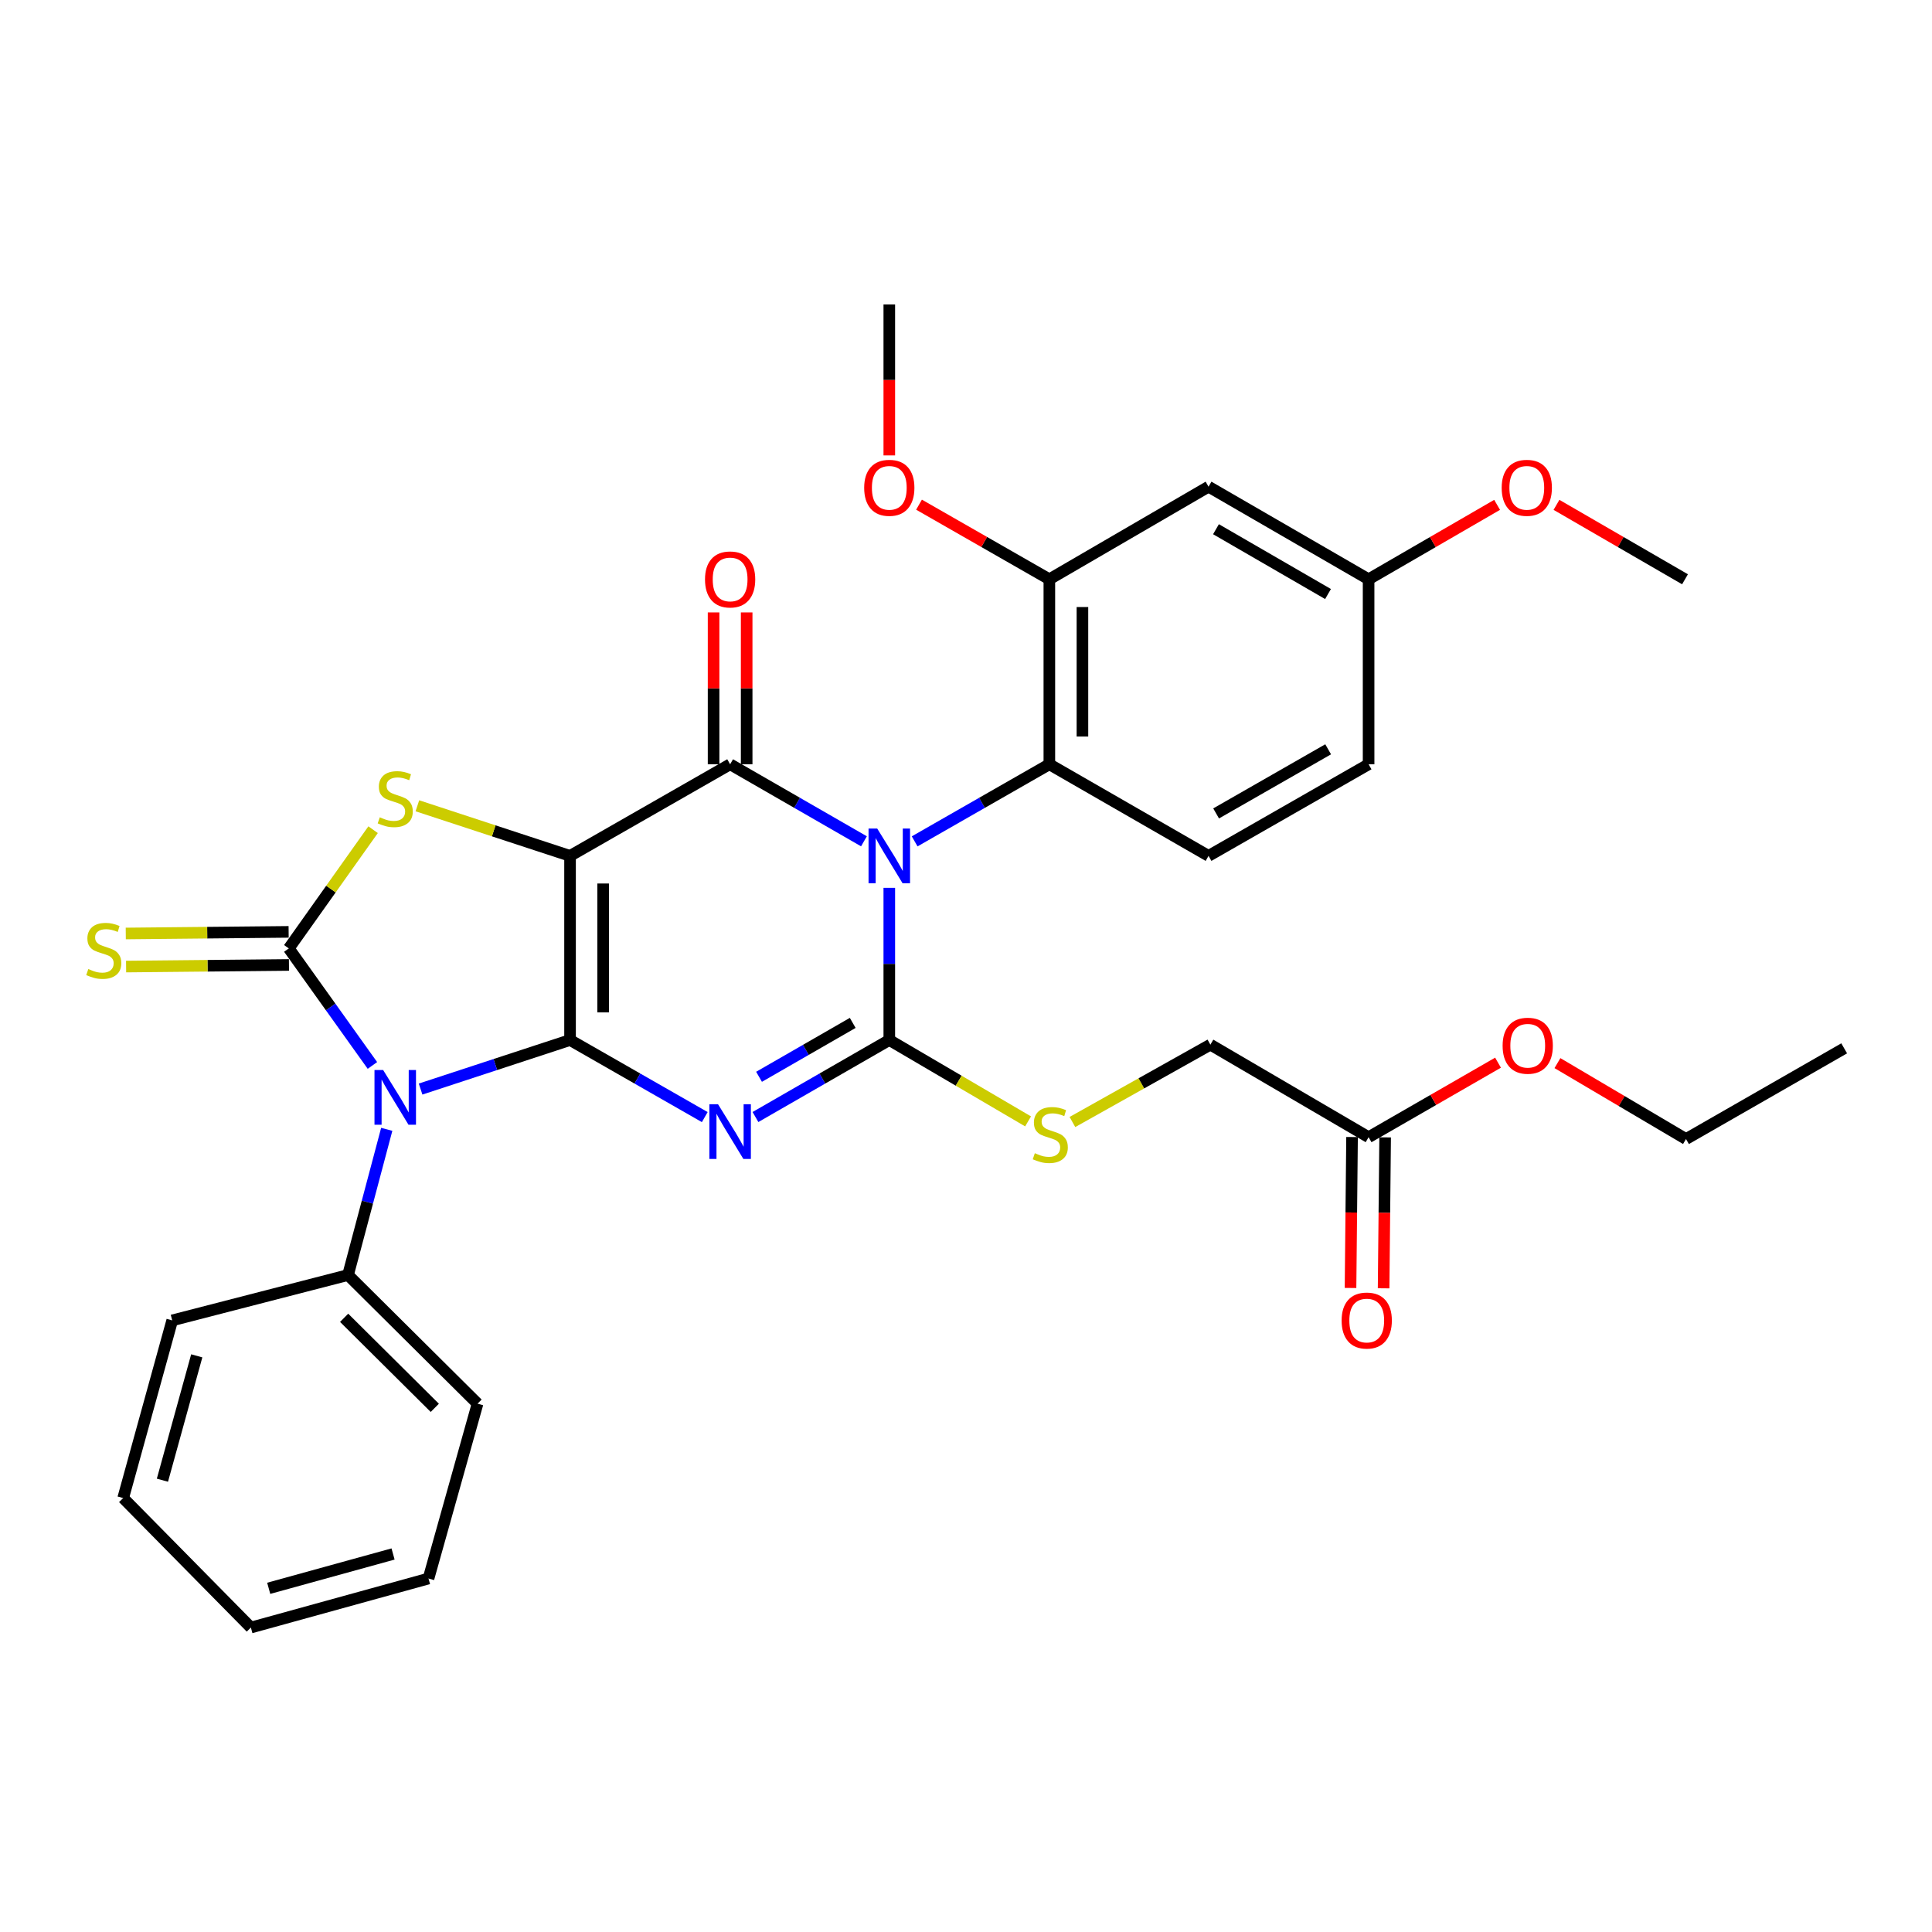 <?xml version='1.0' encoding='iso-8859-1'?>
<svg version='1.1' baseProfile='full'
              xmlns='http://www.w3.org/2000/svg'
                      xmlns:rdkit='http://www.rdkit.org/xml'
                      xmlns:xlink='http://www.w3.org/1999/xlink'
                  xml:space='preserve'
width='1000px' height='1000px' viewBox='0 0 1000 1000'>
<!-- END OF HEADER -->
<rect style='opacity:1.0;fill:#FFFFFF;stroke:none' width='1000' height='1000' x='0' y='0'> </rect>
<path class='bond-0' d='M 295.057,538.311 L 295.057,443.004' style='fill:none;fill-rule:evenodd;stroke:#000000;stroke-width:6px;stroke-linecap:butt;stroke-linejoin:miter;stroke-opacity:1' />
<path class='bond-0' d='M 312.182,524.015 L 312.182,457.3' style='fill:none;fill-rule:evenodd;stroke:#000000;stroke-width:6px;stroke-linecap:butt;stroke-linejoin:miter;stroke-opacity:1' />
<path class='bond-2' d='M 295.057,538.311 L 329.921,558.259' style='fill:none;fill-rule:evenodd;stroke:#000000;stroke-width:6px;stroke-linecap:butt;stroke-linejoin:miter;stroke-opacity:1' />
<path class='bond-2' d='M 329.921,558.259 L 364.784,578.206' style='fill:none;fill-rule:evenodd;stroke:#0000FF;stroke-width:6px;stroke-linecap:butt;stroke-linejoin:miter;stroke-opacity:1' />
<path class='bond-4' d='M 295.057,538.311 L 256.376,551.004' style='fill:none;fill-rule:evenodd;stroke:#000000;stroke-width:6px;stroke-linecap:butt;stroke-linejoin:miter;stroke-opacity:1' />
<path class='bond-4' d='M 256.376,551.004 L 217.695,563.697' style='fill:none;fill-rule:evenodd;stroke:#0000FF;stroke-width:6px;stroke-linecap:butt;stroke-linejoin:miter;stroke-opacity:1' />
<path class='bond-5' d='M 295.057,443.004 L 377.911,395.589' style='fill:none;fill-rule:evenodd;stroke:#000000;stroke-width:6px;stroke-linecap:butt;stroke-linejoin:miter;stroke-opacity:1' />
<path class='bond-7' d='M 295.057,443.004 L 255.546,430.039' style='fill:none;fill-rule:evenodd;stroke:#000000;stroke-width:6px;stroke-linecap:butt;stroke-linejoin:miter;stroke-opacity:1' />
<path class='bond-7' d='M 255.546,430.039 L 216.035,417.073' style='fill:none;fill-rule:evenodd;stroke:#CCCC00;stroke-width:6px;stroke-linecap:butt;stroke-linejoin:miter;stroke-opacity:1' />
<path class='bond-1' d='M 460.298,459.547 L 460.298,498.929' style='fill:none;fill-rule:evenodd;stroke:#0000FF;stroke-width:6px;stroke-linecap:butt;stroke-linejoin:miter;stroke-opacity:1' />
<path class='bond-1' d='M 460.298,498.929 L 460.298,538.311' style='fill:none;fill-rule:evenodd;stroke:#000000;stroke-width:6px;stroke-linecap:butt;stroke-linejoin:miter;stroke-opacity:1' />
<path class='bond-8' d='M 473.424,435.492 L 508.283,415.54' style='fill:none;fill-rule:evenodd;stroke:#0000FF;stroke-width:6px;stroke-linecap:butt;stroke-linejoin:miter;stroke-opacity:1' />
<path class='bond-8' d='M 508.283,415.54 L 543.142,395.589' style='fill:none;fill-rule:evenodd;stroke:#000000;stroke-width:6px;stroke-linecap:butt;stroke-linejoin:miter;stroke-opacity:1' />
<path class='bond-34' d='M 447.182,435.456 L 412.546,415.522' style='fill:none;fill-rule:evenodd;stroke:#0000FF;stroke-width:6px;stroke-linecap:butt;stroke-linejoin:miter;stroke-opacity:1' />
<path class='bond-34' d='M 412.546,415.522 L 377.911,395.589' style='fill:none;fill-rule:evenodd;stroke:#000000;stroke-width:6px;stroke-linecap:butt;stroke-linejoin:miter;stroke-opacity:1' />
<path class='bond-3' d='M 391.027,578.17 L 425.663,558.24' style='fill:none;fill-rule:evenodd;stroke:#0000FF;stroke-width:6px;stroke-linecap:butt;stroke-linejoin:miter;stroke-opacity:1' />
<path class='bond-3' d='M 425.663,558.24 L 460.298,538.311' style='fill:none;fill-rule:evenodd;stroke:#000000;stroke-width:6px;stroke-linecap:butt;stroke-linejoin:miter;stroke-opacity:1' />
<path class='bond-3' d='M 392.877,557.348 L 417.122,543.398' style='fill:none;fill-rule:evenodd;stroke:#0000FF;stroke-width:6px;stroke-linecap:butt;stroke-linejoin:miter;stroke-opacity:1' />
<path class='bond-3' d='M 417.122,543.398 L 441.367,529.447' style='fill:none;fill-rule:evenodd;stroke:#000000;stroke-width:6px;stroke-linecap:butt;stroke-linejoin:miter;stroke-opacity:1' />
<path class='bond-10' d='M 460.298,538.311 L 496.215,559.372' style='fill:none;fill-rule:evenodd;stroke:#000000;stroke-width:6px;stroke-linecap:butt;stroke-linejoin:miter;stroke-opacity:1' />
<path class='bond-10' d='M 496.215,559.372 L 532.132,580.432' style='fill:none;fill-rule:evenodd;stroke:#CCCC00;stroke-width:6px;stroke-linecap:butt;stroke-linejoin:miter;stroke-opacity:1' />
<path class='bond-6' d='M 192.764,551.474 L 171.123,521.185' style='fill:none;fill-rule:evenodd;stroke:#0000FF;stroke-width:6px;stroke-linecap:butt;stroke-linejoin:miter;stroke-opacity:1' />
<path class='bond-6' d='M 171.123,521.185 L 149.481,490.896' style='fill:none;fill-rule:evenodd;stroke:#000000;stroke-width:6px;stroke-linecap:butt;stroke-linejoin:miter;stroke-opacity:1' />
<path class='bond-12' d='M 200.178,584.541 L 190.156,622.246' style='fill:none;fill-rule:evenodd;stroke:#0000FF;stroke-width:6px;stroke-linecap:butt;stroke-linejoin:miter;stroke-opacity:1' />
<path class='bond-12' d='M 190.156,622.246 L 180.134,659.951' style='fill:none;fill-rule:evenodd;stroke:#000000;stroke-width:6px;stroke-linecap:butt;stroke-linejoin:miter;stroke-opacity:1' />
<path class='bond-13' d='M 386.473,395.589 L 386.473,356.289' style='fill:none;fill-rule:evenodd;stroke:#000000;stroke-width:6px;stroke-linecap:butt;stroke-linejoin:miter;stroke-opacity:1' />
<path class='bond-13' d='M 386.473,356.289 L 386.473,316.989' style='fill:none;fill-rule:evenodd;stroke:#FF0000;stroke-width:6px;stroke-linecap:butt;stroke-linejoin:miter;stroke-opacity:1' />
<path class='bond-13' d='M 369.349,395.589 L 369.349,356.289' style='fill:none;fill-rule:evenodd;stroke:#000000;stroke-width:6px;stroke-linecap:butt;stroke-linejoin:miter;stroke-opacity:1' />
<path class='bond-13' d='M 369.349,356.289 L 369.349,316.989' style='fill:none;fill-rule:evenodd;stroke:#FF0000;stroke-width:6px;stroke-linecap:butt;stroke-linejoin:miter;stroke-opacity:1' />
<path class='bond-11' d='M 149.396,482.334 L 107.247,482.752' style='fill:none;fill-rule:evenodd;stroke:#000000;stroke-width:6px;stroke-linecap:butt;stroke-linejoin:miter;stroke-opacity:1' />
<path class='bond-11' d='M 107.247,482.752 L 65.098,483.171' style='fill:none;fill-rule:evenodd;stroke:#CCCC00;stroke-width:6px;stroke-linecap:butt;stroke-linejoin:miter;stroke-opacity:1' />
<path class='bond-11' d='M 149.566,499.457 L 107.417,499.876' style='fill:none;fill-rule:evenodd;stroke:#000000;stroke-width:6px;stroke-linecap:butt;stroke-linejoin:miter;stroke-opacity:1' />
<path class='bond-11' d='M 107.417,499.876 L 65.268,500.295' style='fill:none;fill-rule:evenodd;stroke:#CCCC00;stroke-width:6px;stroke-linecap:butt;stroke-linejoin:miter;stroke-opacity:1' />
<path class='bond-33' d='M 149.481,490.896 L 171.298,460.172' style='fill:none;fill-rule:evenodd;stroke:#000000;stroke-width:6px;stroke-linecap:butt;stroke-linejoin:miter;stroke-opacity:1' />
<path class='bond-33' d='M 171.298,460.172 L 193.115,429.449' style='fill:none;fill-rule:evenodd;stroke:#CCCC00;stroke-width:6px;stroke-linecap:butt;stroke-linejoin:miter;stroke-opacity:1' />
<path class='bond-9' d='M 543.142,395.589 L 543.142,299.835' style='fill:none;fill-rule:evenodd;stroke:#000000;stroke-width:6px;stroke-linecap:butt;stroke-linejoin:miter;stroke-opacity:1' />
<path class='bond-9' d='M 560.266,381.226 L 560.266,314.198' style='fill:none;fill-rule:evenodd;stroke:#000000;stroke-width:6px;stroke-linecap:butt;stroke-linejoin:miter;stroke-opacity:1' />
<path class='bond-15' d='M 543.142,395.589 L 625.539,443.004' style='fill:none;fill-rule:evenodd;stroke:#000000;stroke-width:6px;stroke-linecap:butt;stroke-linejoin:miter;stroke-opacity:1' />
<path class='bond-14' d='M 543.142,299.835 L 625.539,251.906' style='fill:none;fill-rule:evenodd;stroke:#000000;stroke-width:6px;stroke-linecap:butt;stroke-linejoin:miter;stroke-opacity:1' />
<path class='bond-21' d='M 543.142,299.835 L 509.413,280.527' style='fill:none;fill-rule:evenodd;stroke:#000000;stroke-width:6px;stroke-linecap:butt;stroke-linejoin:miter;stroke-opacity:1' />
<path class='bond-21' d='M 509.413,280.527 L 475.685,261.218' style='fill:none;fill-rule:evenodd;stroke:#FF0000;stroke-width:6px;stroke-linecap:butt;stroke-linejoin:miter;stroke-opacity:1' />
<path class='bond-18' d='M 555.082,580.749 L 590.786,560.729' style='fill:none;fill-rule:evenodd;stroke:#CCCC00;stroke-width:6px;stroke-linecap:butt;stroke-linejoin:miter;stroke-opacity:1' />
<path class='bond-18' d='M 590.786,560.729 L 626.49,540.708' style='fill:none;fill-rule:evenodd;stroke:#000000;stroke-width:6px;stroke-linecap:butt;stroke-linejoin:miter;stroke-opacity:1' />
<path class='bond-24' d='M 180.134,659.951 L 247.176,726.536' style='fill:none;fill-rule:evenodd;stroke:#000000;stroke-width:6px;stroke-linecap:butt;stroke-linejoin:miter;stroke-opacity:1' />
<path class='bond-24' d='M 178.123,682.089 L 225.052,728.699' style='fill:none;fill-rule:evenodd;stroke:#000000;stroke-width:6px;stroke-linecap:butt;stroke-linejoin:miter;stroke-opacity:1' />
<path class='bond-25' d='M 180.134,659.951 L 89.137,683.431' style='fill:none;fill-rule:evenodd;stroke:#000000;stroke-width:6px;stroke-linecap:butt;stroke-linejoin:miter;stroke-opacity:1' />
<path class='bond-36' d='M 625.539,251.906 L 708.383,299.835' style='fill:none;fill-rule:evenodd;stroke:#000000;stroke-width:6px;stroke-linecap:butt;stroke-linejoin:miter;stroke-opacity:1' />
<path class='bond-36' d='M 629.39,273.918 L 687.381,307.468' style='fill:none;fill-rule:evenodd;stroke:#000000;stroke-width:6px;stroke-linecap:butt;stroke-linejoin:miter;stroke-opacity:1' />
<path class='bond-20' d='M 625.539,443.004 L 708.383,395.589' style='fill:none;fill-rule:evenodd;stroke:#000000;stroke-width:6px;stroke-linecap:butt;stroke-linejoin:miter;stroke-opacity:1' />
<path class='bond-20' d='M 629.459,421.03 L 687.45,387.839' style='fill:none;fill-rule:evenodd;stroke:#000000;stroke-width:6px;stroke-linecap:butt;stroke-linejoin:miter;stroke-opacity:1' />
<path class='bond-16' d='M 708.383,588.609 L 626.49,540.708' style='fill:none;fill-rule:evenodd;stroke:#000000;stroke-width:6px;stroke-linecap:butt;stroke-linejoin:miter;stroke-opacity:1' />
<path class='bond-17' d='M 699.821,588.522 L 699.425,627.588' style='fill:none;fill-rule:evenodd;stroke:#000000;stroke-width:6px;stroke-linecap:butt;stroke-linejoin:miter;stroke-opacity:1' />
<path class='bond-17' d='M 699.425,627.588 L 699.029,666.653' style='fill:none;fill-rule:evenodd;stroke:#FF0000;stroke-width:6px;stroke-linecap:butt;stroke-linejoin:miter;stroke-opacity:1' />
<path class='bond-17' d='M 716.944,588.696 L 716.549,627.761' style='fill:none;fill-rule:evenodd;stroke:#000000;stroke-width:6px;stroke-linecap:butt;stroke-linejoin:miter;stroke-opacity:1' />
<path class='bond-17' d='M 716.549,627.761 L 716.153,666.827' style='fill:none;fill-rule:evenodd;stroke:#FF0000;stroke-width:6px;stroke-linecap:butt;stroke-linejoin:miter;stroke-opacity:1' />
<path class='bond-22' d='M 708.383,588.609 L 741.879,569.323' style='fill:none;fill-rule:evenodd;stroke:#000000;stroke-width:6px;stroke-linecap:butt;stroke-linejoin:miter;stroke-opacity:1' />
<path class='bond-22' d='M 741.879,569.323 L 775.375,550.037' style='fill:none;fill-rule:evenodd;stroke:#FF0000;stroke-width:6px;stroke-linecap:butt;stroke-linejoin:miter;stroke-opacity:1' />
<path class='bond-19' d='M 708.383,299.835 L 708.383,395.589' style='fill:none;fill-rule:evenodd;stroke:#000000;stroke-width:6px;stroke-linecap:butt;stroke-linejoin:miter;stroke-opacity:1' />
<path class='bond-23' d='M 708.383,299.835 L 741.641,280.572' style='fill:none;fill-rule:evenodd;stroke:#000000;stroke-width:6px;stroke-linecap:butt;stroke-linejoin:miter;stroke-opacity:1' />
<path class='bond-23' d='M 741.641,280.572 L 774.9,261.31' style='fill:none;fill-rule:evenodd;stroke:#FF0000;stroke-width:6px;stroke-linecap:butt;stroke-linejoin:miter;stroke-opacity:1' />
<path class='bond-27' d='M 460.298,235.719 L 460.298,196.649' style='fill:none;fill-rule:evenodd;stroke:#FF0000;stroke-width:6px;stroke-linecap:butt;stroke-linejoin:miter;stroke-opacity:1' />
<path class='bond-27' d='M 460.298,196.649 L 460.298,157.579' style='fill:none;fill-rule:evenodd;stroke:#000000;stroke-width:6px;stroke-linecap:butt;stroke-linejoin:miter;stroke-opacity:1' />
<path class='bond-26' d='M 806.129,550.265 L 839.401,569.913' style='fill:none;fill-rule:evenodd;stroke:#FF0000;stroke-width:6px;stroke-linecap:butt;stroke-linejoin:miter;stroke-opacity:1' />
<path class='bond-26' d='M 839.401,569.913 L 872.672,589.56' style='fill:none;fill-rule:evenodd;stroke:#000000;stroke-width:6px;stroke-linecap:butt;stroke-linejoin:miter;stroke-opacity:1' />
<path class='bond-28' d='M 805.631,261.309 L 838.895,280.572' style='fill:none;fill-rule:evenodd;stroke:#FF0000;stroke-width:6px;stroke-linecap:butt;stroke-linejoin:miter;stroke-opacity:1' />
<path class='bond-28' d='M 838.895,280.572 L 872.158,299.835' style='fill:none;fill-rule:evenodd;stroke:#000000;stroke-width:6px;stroke-linecap:butt;stroke-linejoin:miter;stroke-opacity:1' />
<path class='bond-31' d='M 247.176,726.536 L 221.794,817.039' style='fill:none;fill-rule:evenodd;stroke:#000000;stroke-width:6px;stroke-linecap:butt;stroke-linejoin:miter;stroke-opacity:1' />
<path class='bond-30' d='M 89.137,683.431 L 63.755,775.388' style='fill:none;fill-rule:evenodd;stroke:#000000;stroke-width:6px;stroke-linecap:butt;stroke-linejoin:miter;stroke-opacity:1' />
<path class='bond-30' d='M 101.837,701.781 L 84.069,766.151' style='fill:none;fill-rule:evenodd;stroke:#000000;stroke-width:6px;stroke-linecap:butt;stroke-linejoin:miter;stroke-opacity:1' />
<path class='bond-29' d='M 872.672,589.56 L 954.545,542.621' style='fill:none;fill-rule:evenodd;stroke:#000000;stroke-width:6px;stroke-linecap:butt;stroke-linejoin:miter;stroke-opacity:1' />
<path class='bond-32' d='M 63.755,775.388 L 129.855,842.421' style='fill:none;fill-rule:evenodd;stroke:#000000;stroke-width:6px;stroke-linecap:butt;stroke-linejoin:miter;stroke-opacity:1' />
<path class='bond-35' d='M 221.794,817.039 L 129.855,842.421' style='fill:none;fill-rule:evenodd;stroke:#000000;stroke-width:6px;stroke-linecap:butt;stroke-linejoin:miter;stroke-opacity:1' />
<path class='bond-35' d='M 203.446,804.339 L 139.088,822.107' style='fill:none;fill-rule:evenodd;stroke:#000000;stroke-width:6px;stroke-linecap:butt;stroke-linejoin:miter;stroke-opacity:1' />
<path  class='atom-2' d='M 454.038 428.844
L 463.318 443.844
Q 464.238 445.324, 465.718 448.004
Q 467.198 450.684, 467.278 450.844
L 467.278 428.844
L 471.038 428.844
L 471.038 457.164
L 467.158 457.164
L 457.198 440.764
Q 456.038 438.844, 454.798 436.644
Q 453.598 434.444, 453.238 433.764
L 453.238 457.164
L 449.558 457.164
L 449.558 428.844
L 454.038 428.844
' fill='#0000FF'/>
<path  class='atom-3' d='M 371.651 571.557
L 380.931 586.557
Q 381.851 588.037, 383.331 590.717
Q 384.811 593.397, 384.891 593.557
L 384.891 571.557
L 388.651 571.557
L 388.651 599.877
L 384.771 599.877
L 374.811 583.477
Q 373.651 581.557, 372.411 579.357
Q 371.211 577.157, 370.851 576.477
L 370.851 599.877
L 367.171 599.877
L 367.171 571.557
L 371.651 571.557
' fill='#0000FF'/>
<path  class='atom-5' d='M 198.314 553.843
L 207.594 568.843
Q 208.514 570.323, 209.994 573.003
Q 211.474 575.683, 211.554 575.843
L 211.554 553.843
L 215.314 553.843
L 215.314 582.163
L 211.434 582.163
L 201.474 565.763
Q 200.314 563.843, 199.074 561.643
Q 197.874 559.443, 197.514 558.763
L 197.514 582.163
L 193.834 582.163
L 193.834 553.843
L 198.314 553.843
' fill='#0000FF'/>
<path  class='atom-8' d='M 196.574 423.033
Q 196.894 423.153, 198.214 423.713
Q 199.534 424.273, 200.974 424.633
Q 202.454 424.953, 203.894 424.953
Q 206.574 424.953, 208.134 423.673
Q 209.694 422.353, 209.694 420.073
Q 209.694 418.513, 208.894 417.553
Q 208.134 416.593, 206.934 416.073
Q 205.734 415.553, 203.734 414.953
Q 201.214 414.193, 199.694 413.473
Q 198.214 412.753, 197.134 411.233
Q 196.094 409.713, 196.094 407.153
Q 196.094 403.593, 198.494 401.393
Q 200.934 399.193, 205.734 399.193
Q 209.014 399.193, 212.734 400.753
L 211.814 403.833
Q 208.414 402.433, 205.854 402.433
Q 203.094 402.433, 201.574 403.593
Q 200.054 404.713, 200.094 406.673
Q 200.094 408.193, 200.854 409.113
Q 201.654 410.033, 202.774 410.553
Q 203.934 411.073, 205.854 411.673
Q 208.414 412.473, 209.934 413.273
Q 211.454 414.073, 212.534 415.713
Q 213.654 417.313, 213.654 420.073
Q 213.654 423.993, 211.014 426.113
Q 208.414 428.193, 204.054 428.193
Q 201.534 428.193, 199.614 427.633
Q 197.734 427.113, 195.494 426.193
L 196.574 423.033
' fill='#CCCC00'/>
<path  class='atom-11' d='M 535.627 596.893
Q 535.947 597.013, 537.267 597.573
Q 538.587 598.133, 540.027 598.493
Q 541.507 598.813, 542.947 598.813
Q 545.627 598.813, 547.187 597.533
Q 548.747 596.213, 548.747 593.933
Q 548.747 592.373, 547.947 591.413
Q 547.187 590.453, 545.987 589.933
Q 544.787 589.413, 542.787 588.813
Q 540.267 588.053, 538.747 587.333
Q 537.267 586.613, 536.187 585.093
Q 535.147 583.573, 535.147 581.013
Q 535.147 577.453, 537.547 575.253
Q 539.987 573.053, 544.787 573.053
Q 548.067 573.053, 551.787 574.613
L 550.867 577.693
Q 547.467 576.293, 544.907 576.293
Q 542.147 576.293, 540.627 577.453
Q 539.107 578.573, 539.147 580.533
Q 539.147 582.053, 539.907 582.973
Q 540.707 583.893, 541.827 584.413
Q 542.987 584.933, 544.907 585.533
Q 547.467 586.333, 548.987 587.133
Q 550.507 587.933, 551.587 589.573
Q 552.707 591.173, 552.707 593.933
Q 552.707 597.853, 550.067 599.973
Q 547.467 602.053, 543.107 602.053
Q 540.587 602.053, 538.667 601.493
Q 536.787 600.973, 534.547 600.053
L 535.627 596.893
' fill='#CCCC00'/>
<path  class='atom-12' d='M 45.708 501.567
Q 46.028 501.687, 47.348 502.247
Q 48.668 502.807, 50.108 503.167
Q 51.588 503.487, 53.028 503.487
Q 55.708 503.487, 57.268 502.207
Q 58.828 500.887, 58.828 498.607
Q 58.828 497.047, 58.028 496.087
Q 57.268 495.127, 56.068 494.607
Q 54.868 494.087, 52.868 493.487
Q 50.348 492.727, 48.828 492.007
Q 47.348 491.287, 46.268 489.767
Q 45.228 488.247, 45.228 485.687
Q 45.228 482.127, 47.628 479.927
Q 50.068 477.727, 54.868 477.727
Q 58.148 477.727, 61.868 479.287
L 60.948 482.367
Q 57.548 480.967, 54.988 480.967
Q 52.228 480.967, 50.708 482.127
Q 49.188 483.247, 49.228 485.207
Q 49.228 486.727, 49.988 487.647
Q 50.788 488.567, 51.908 489.087
Q 53.068 489.607, 54.988 490.207
Q 57.548 491.007, 59.068 491.807
Q 60.588 492.607, 61.668 494.247
Q 62.788 495.847, 62.788 498.607
Q 62.788 502.527, 60.148 504.647
Q 57.548 506.727, 53.188 506.727
Q 50.668 506.727, 48.748 506.167
Q 46.868 505.647, 44.628 504.727
L 45.708 501.567
' fill='#CCCC00'/>
<path  class='atom-14' d='M 364.911 299.915
Q 364.911 293.115, 368.271 289.315
Q 371.631 285.515, 377.911 285.515
Q 384.191 285.515, 387.551 289.315
Q 390.911 293.115, 390.911 299.915
Q 390.911 306.795, 387.511 310.715
Q 384.111 314.595, 377.911 314.595
Q 371.671 314.595, 368.271 310.715
Q 364.911 306.835, 364.911 299.915
M 377.911 311.395
Q 382.231 311.395, 384.551 308.515
Q 386.911 305.595, 386.911 299.915
Q 386.911 294.355, 384.551 291.555
Q 382.231 288.715, 377.911 288.715
Q 373.591 288.715, 371.231 291.515
Q 368.911 294.315, 368.911 299.915
Q 368.911 305.635, 371.231 308.515
Q 373.591 311.395, 377.911 311.395
' fill='#FF0000'/>
<path  class='atom-18' d='M 694.422 683.511
Q 694.422 676.711, 697.782 672.911
Q 701.142 669.111, 707.422 669.111
Q 713.702 669.111, 717.062 672.911
Q 720.422 676.711, 720.422 683.511
Q 720.422 690.391, 717.022 694.311
Q 713.622 698.191, 707.422 698.191
Q 701.182 698.191, 697.782 694.311
Q 694.422 690.431, 694.422 683.511
M 707.422 694.991
Q 711.742 694.991, 714.062 692.111
Q 716.422 689.191, 716.422 683.511
Q 716.422 677.951, 714.062 675.151
Q 711.742 672.311, 707.422 672.311
Q 703.102 672.311, 700.742 675.111
Q 698.422 677.911, 698.422 683.511
Q 698.422 689.231, 700.742 692.111
Q 703.102 694.991, 707.422 694.991
' fill='#FF0000'/>
<path  class='atom-22' d='M 447.298 252.49
Q 447.298 245.69, 450.658 241.89
Q 454.018 238.09, 460.298 238.09
Q 466.578 238.09, 469.938 241.89
Q 473.298 245.69, 473.298 252.49
Q 473.298 259.37, 469.898 263.29
Q 466.498 267.17, 460.298 267.17
Q 454.058 267.17, 450.658 263.29
Q 447.298 259.41, 447.298 252.49
M 460.298 263.97
Q 464.618 263.97, 466.938 261.09
Q 469.298 258.17, 469.298 252.49
Q 469.298 246.93, 466.938 244.13
Q 464.618 241.29, 460.298 241.29
Q 455.978 241.29, 453.618 244.09
Q 451.298 246.89, 451.298 252.49
Q 451.298 258.21, 453.618 261.09
Q 455.978 263.97, 460.298 263.97
' fill='#FF0000'/>
<path  class='atom-23' d='M 777.751 541.264
Q 777.751 534.464, 781.111 530.664
Q 784.471 526.864, 790.751 526.864
Q 797.031 526.864, 800.391 530.664
Q 803.751 534.464, 803.751 541.264
Q 803.751 548.144, 800.351 552.064
Q 796.951 555.944, 790.751 555.944
Q 784.511 555.944, 781.111 552.064
Q 777.751 548.184, 777.751 541.264
M 790.751 552.744
Q 795.071 552.744, 797.391 549.864
Q 799.751 546.944, 799.751 541.264
Q 799.751 535.704, 797.391 532.904
Q 795.071 530.064, 790.751 530.064
Q 786.431 530.064, 784.071 532.864
Q 781.751 535.664, 781.751 541.264
Q 781.751 546.984, 784.071 549.864
Q 786.431 552.744, 790.751 552.744
' fill='#FF0000'/>
<path  class='atom-24' d='M 777.266 252.49
Q 777.266 245.69, 780.626 241.89
Q 783.986 238.09, 790.266 238.09
Q 796.546 238.09, 799.906 241.89
Q 803.266 245.69, 803.266 252.49
Q 803.266 259.37, 799.866 263.29
Q 796.466 267.17, 790.266 267.17
Q 784.026 267.17, 780.626 263.29
Q 777.266 259.41, 777.266 252.49
M 790.266 263.97
Q 794.586 263.97, 796.906 261.09
Q 799.266 258.17, 799.266 252.49
Q 799.266 246.93, 796.906 244.13
Q 794.586 241.29, 790.266 241.29
Q 785.946 241.29, 783.586 244.09
Q 781.266 246.89, 781.266 252.49
Q 781.266 258.21, 783.586 261.09
Q 785.946 263.97, 790.266 263.97
' fill='#FF0000'/>
</svg>
